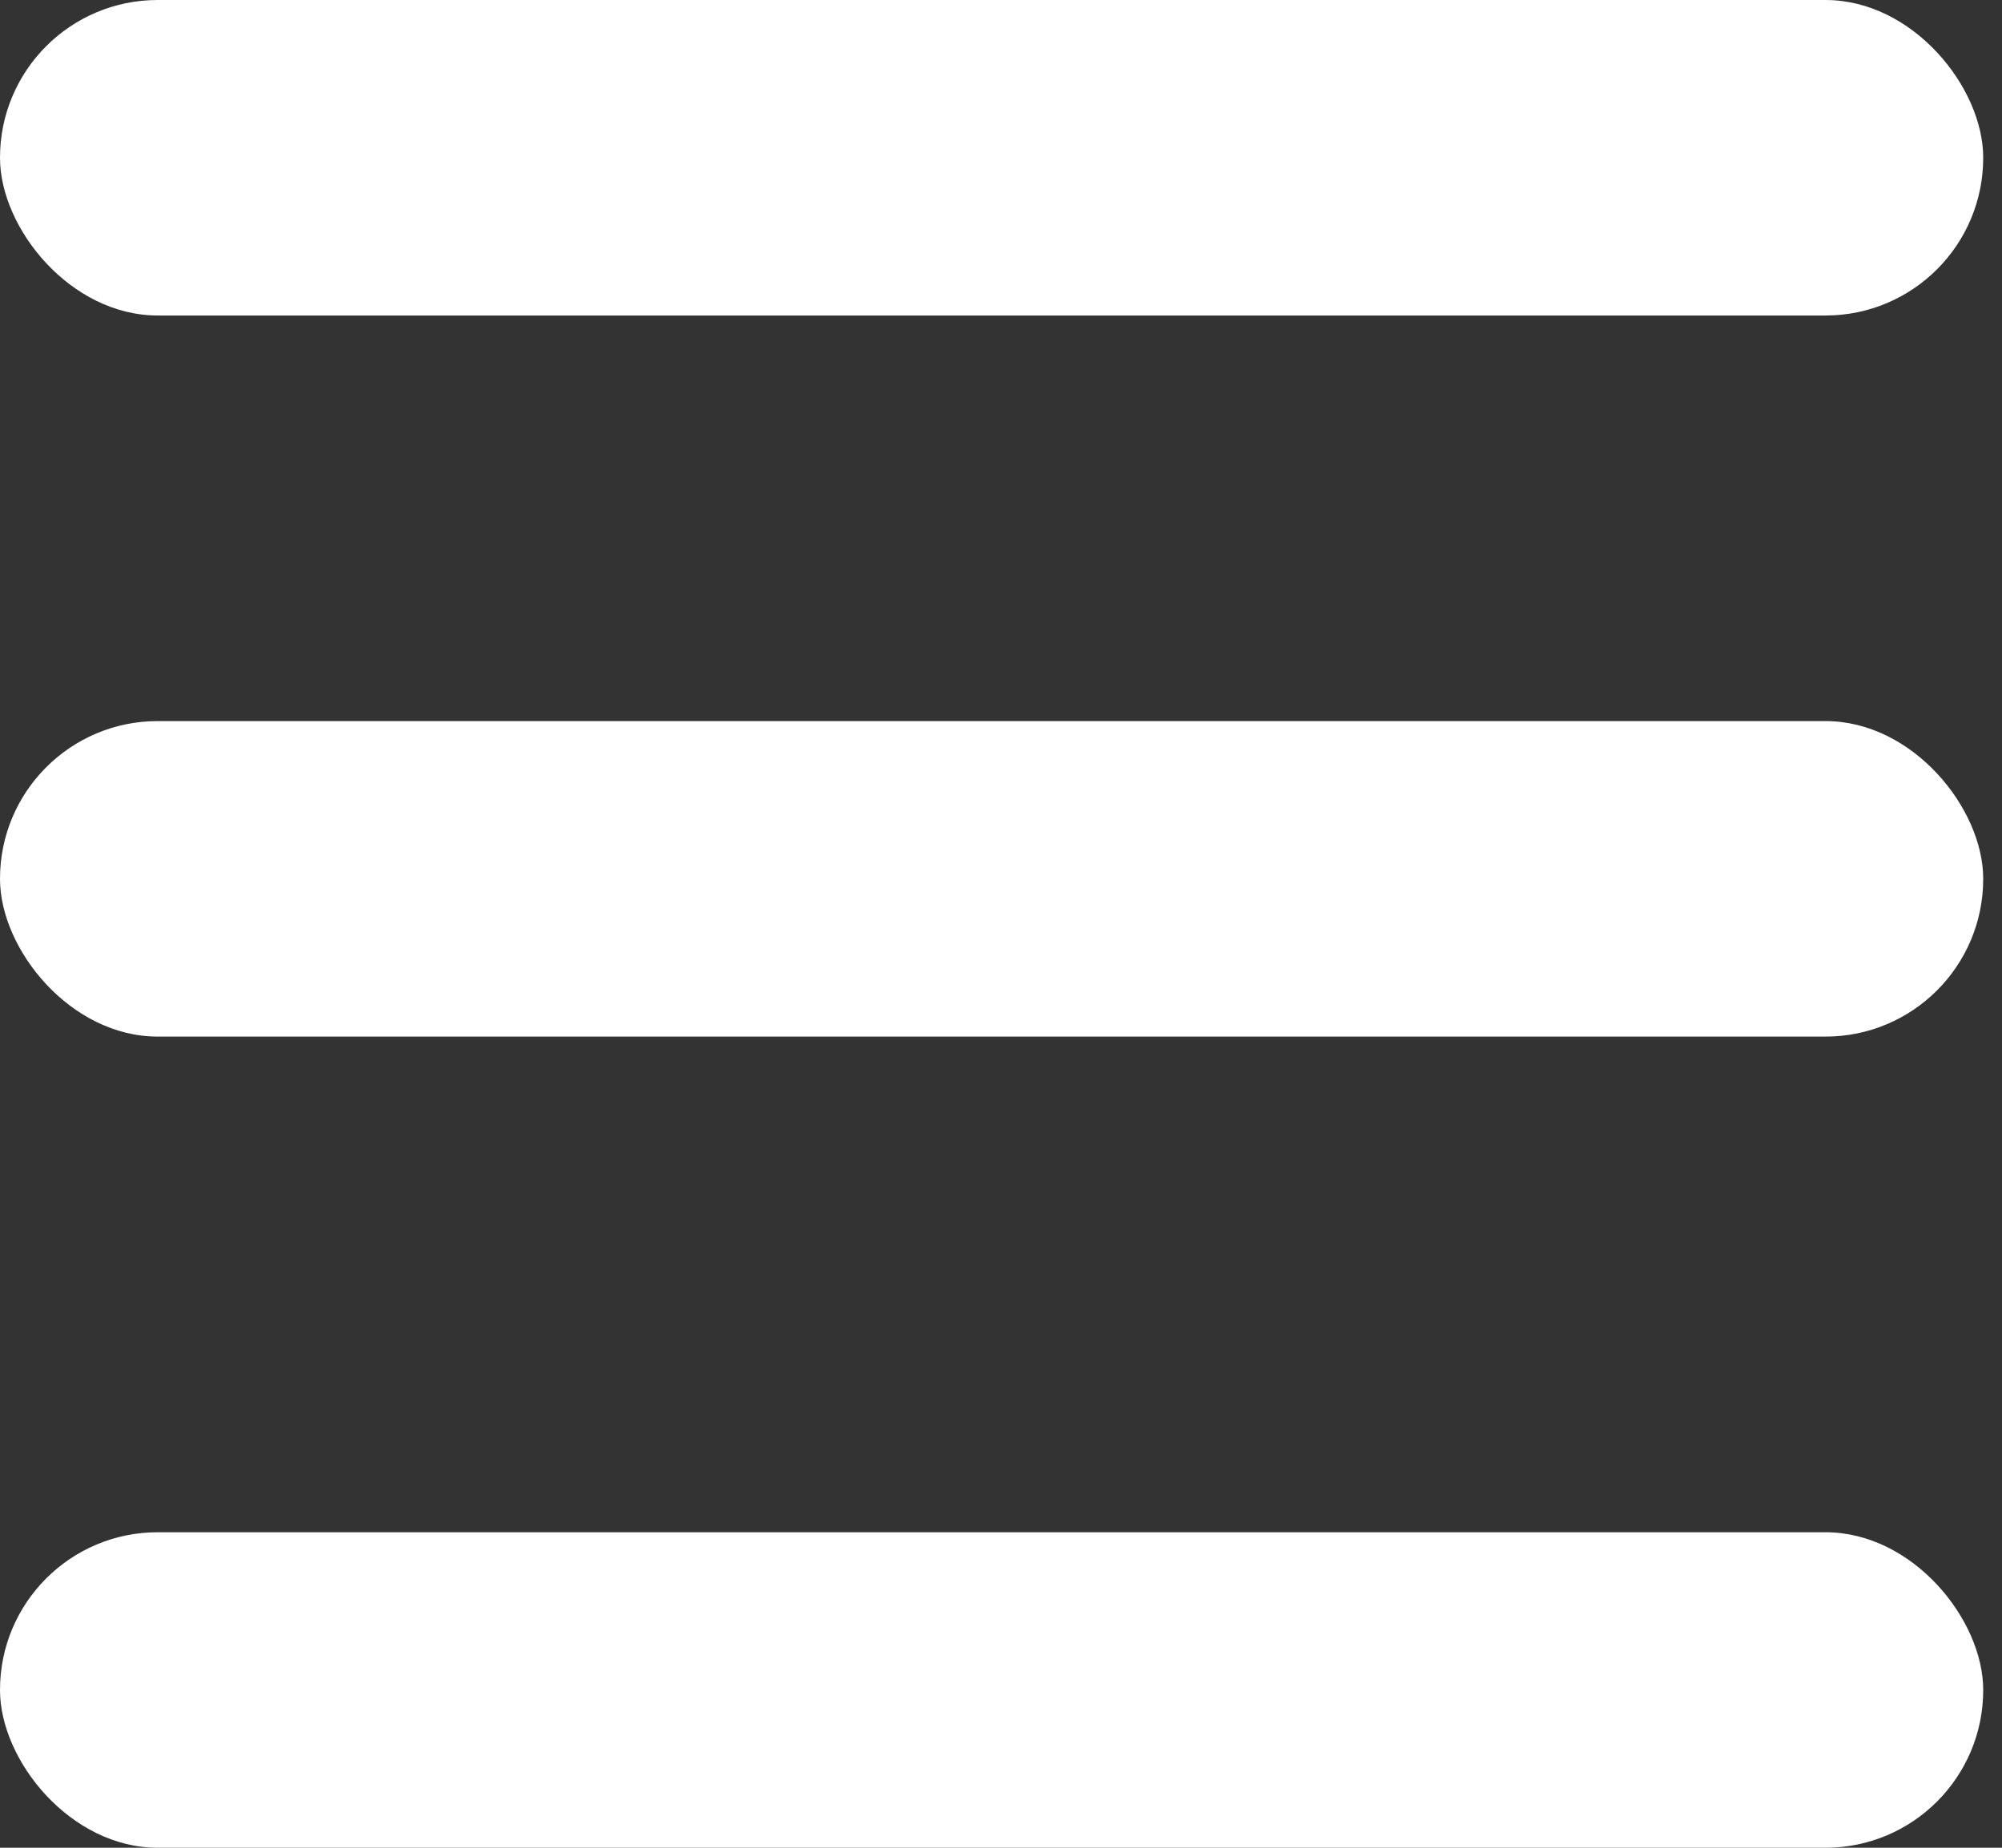 <svg width="13" height="12" viewBox="0 0 13 12" fill="none" xmlns="http://www.w3.org/2000/svg">
<rect x="0" y="0" width="13" height="12" fill="#333333" stroke="none"/>
<rect width="12.878" height="2.049" rx="1.024" fill="white"/>
<rect y="4.683" width="12.878" height="2.049" rx="1.024" fill="white"/>
<rect y="9.951" width="12.878" height="2.049" rx="1.024" fill="white"/>
</svg>
